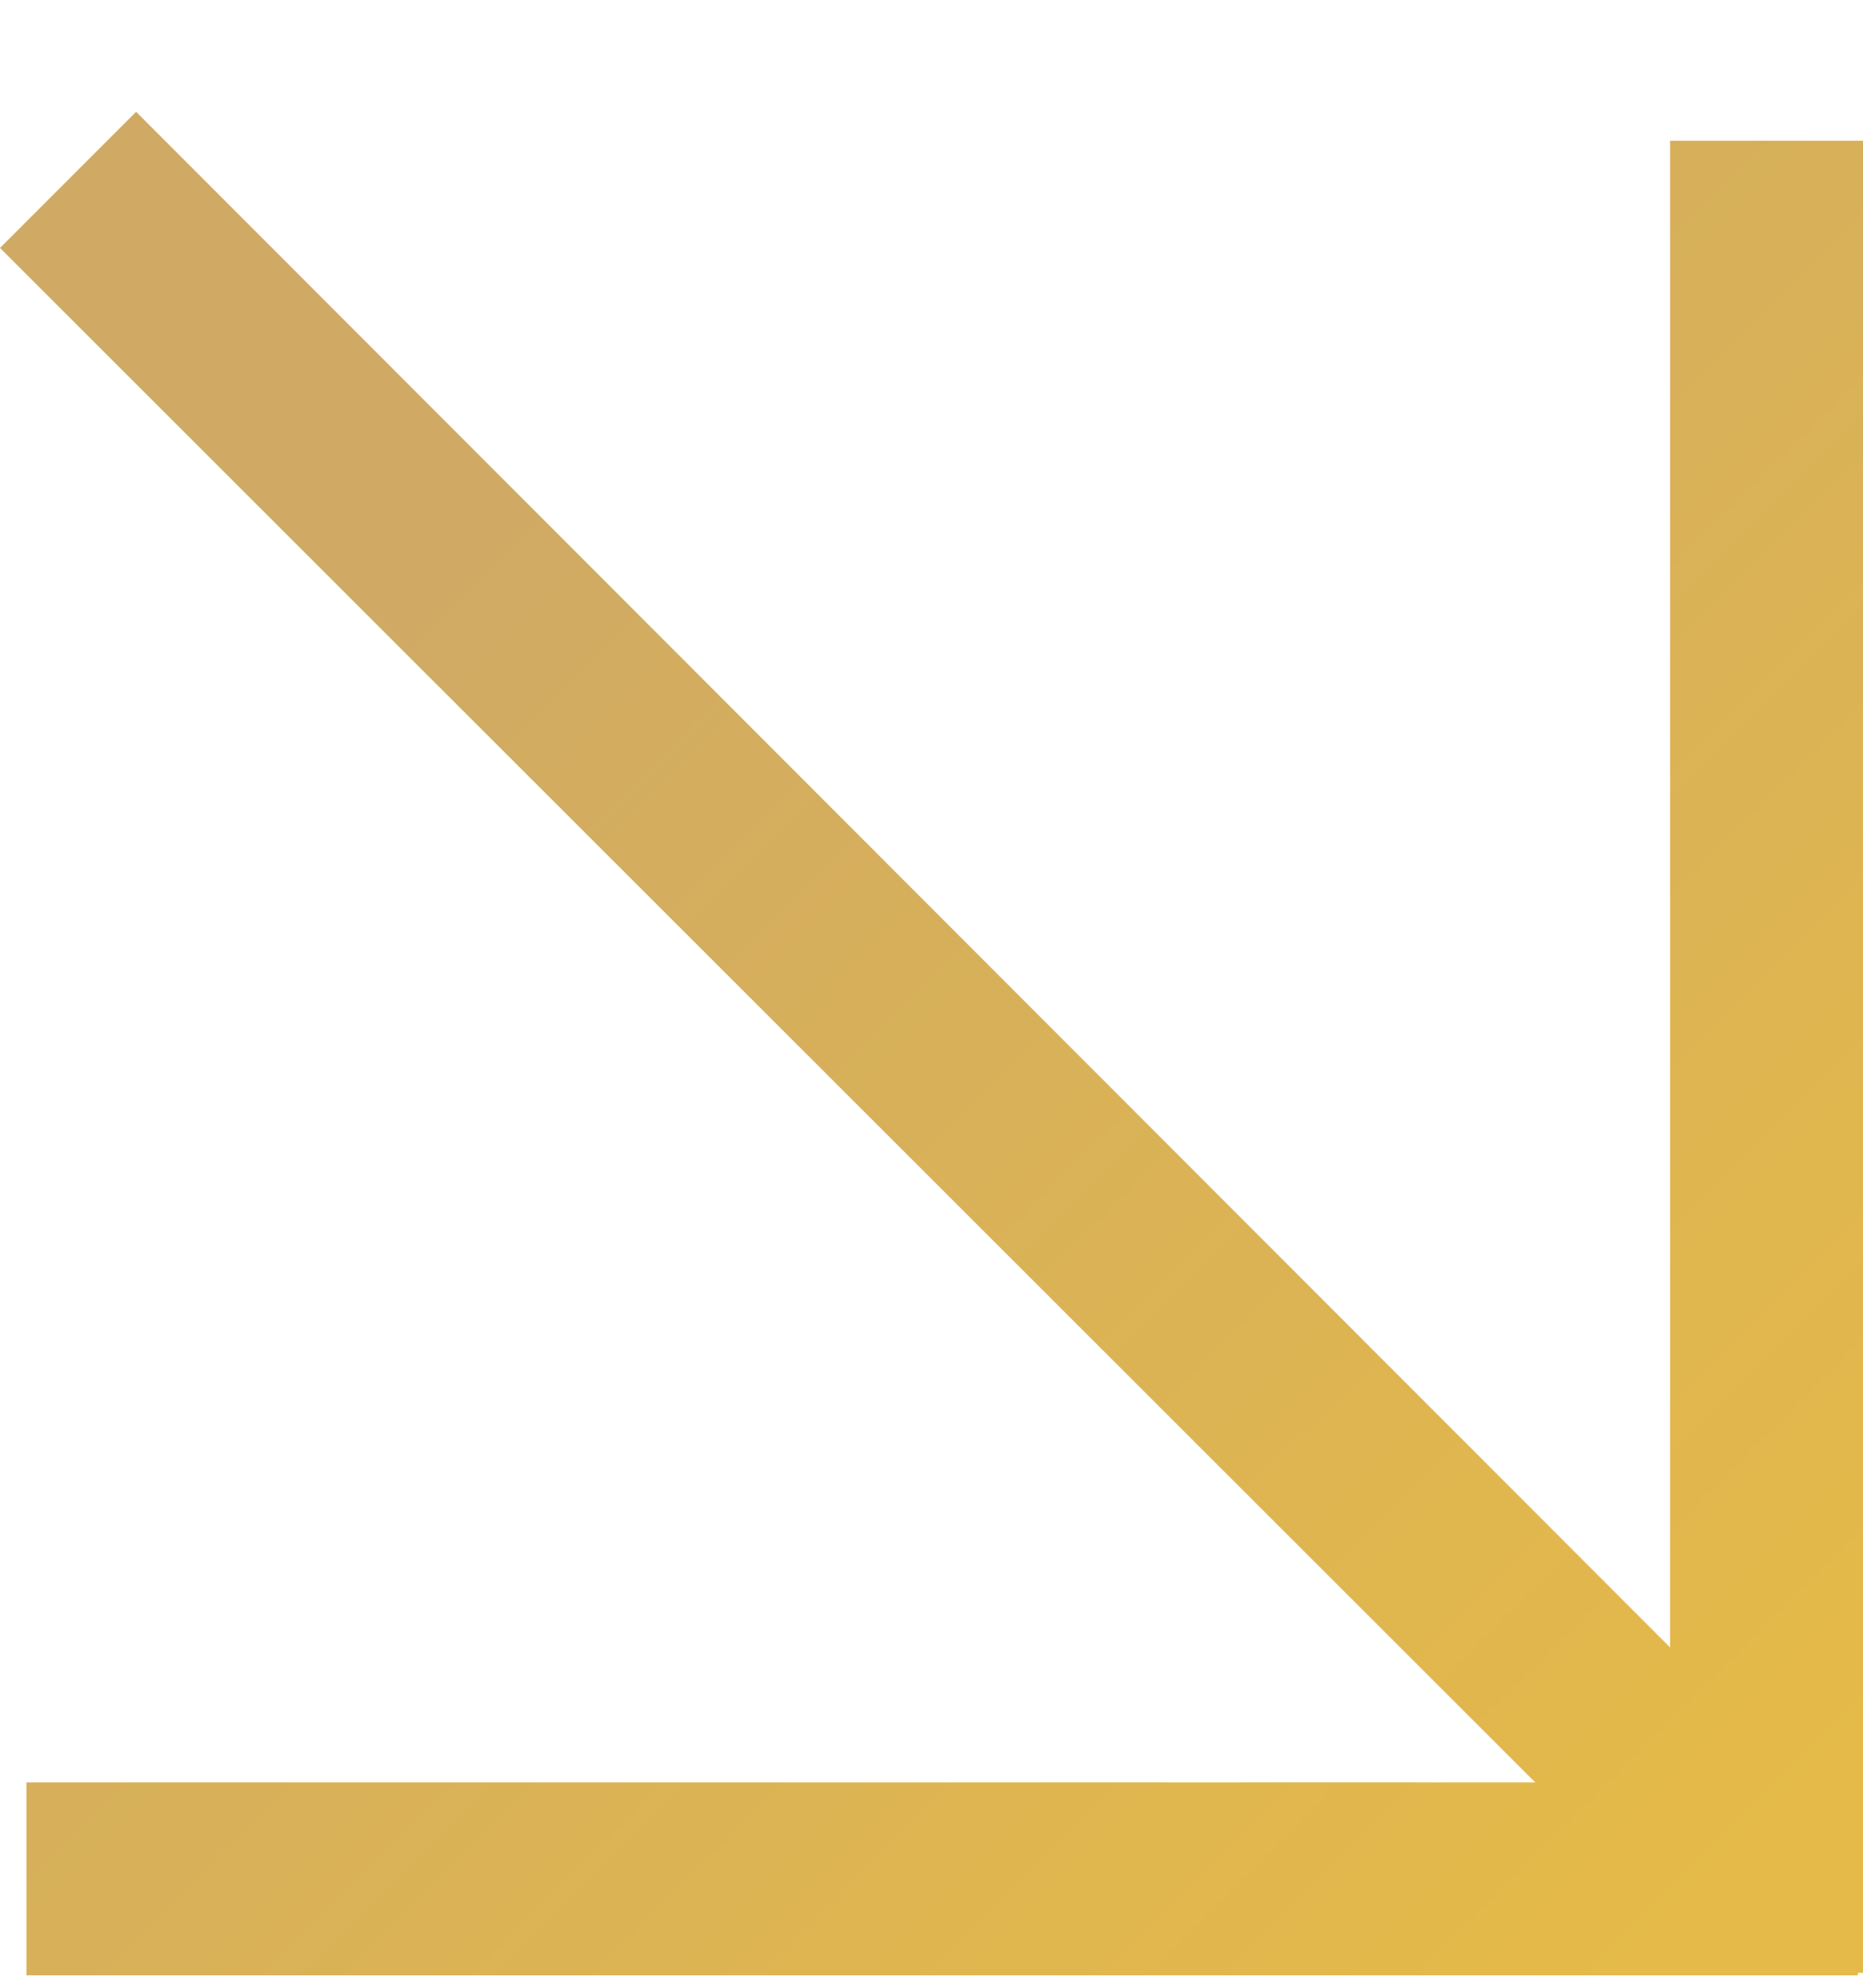 <svg width="15" height="16" viewBox="0 0 15 16" fill="none" xmlns="http://www.w3.org/2000/svg">
<path d="M13.447 13.261V1.133H15V15.88H14.959V15.9H0.213V14.347H12.361L0 1.996L1.096 0.9L13.447 13.261Z" fill="url(#paint0_linear_4001_17)"/>
<defs>
<linearGradient id="paint0_linear_4001_17" x1="3.593" y1="4.493" x2="14.188" y2="15.098" gradientUnits="userSpaceOnUse">
<stop stop-color="#D0AA64"/>
<stop offset="1" stop-color="#E5BA48"/>
</linearGradient>
</defs>
</svg>

